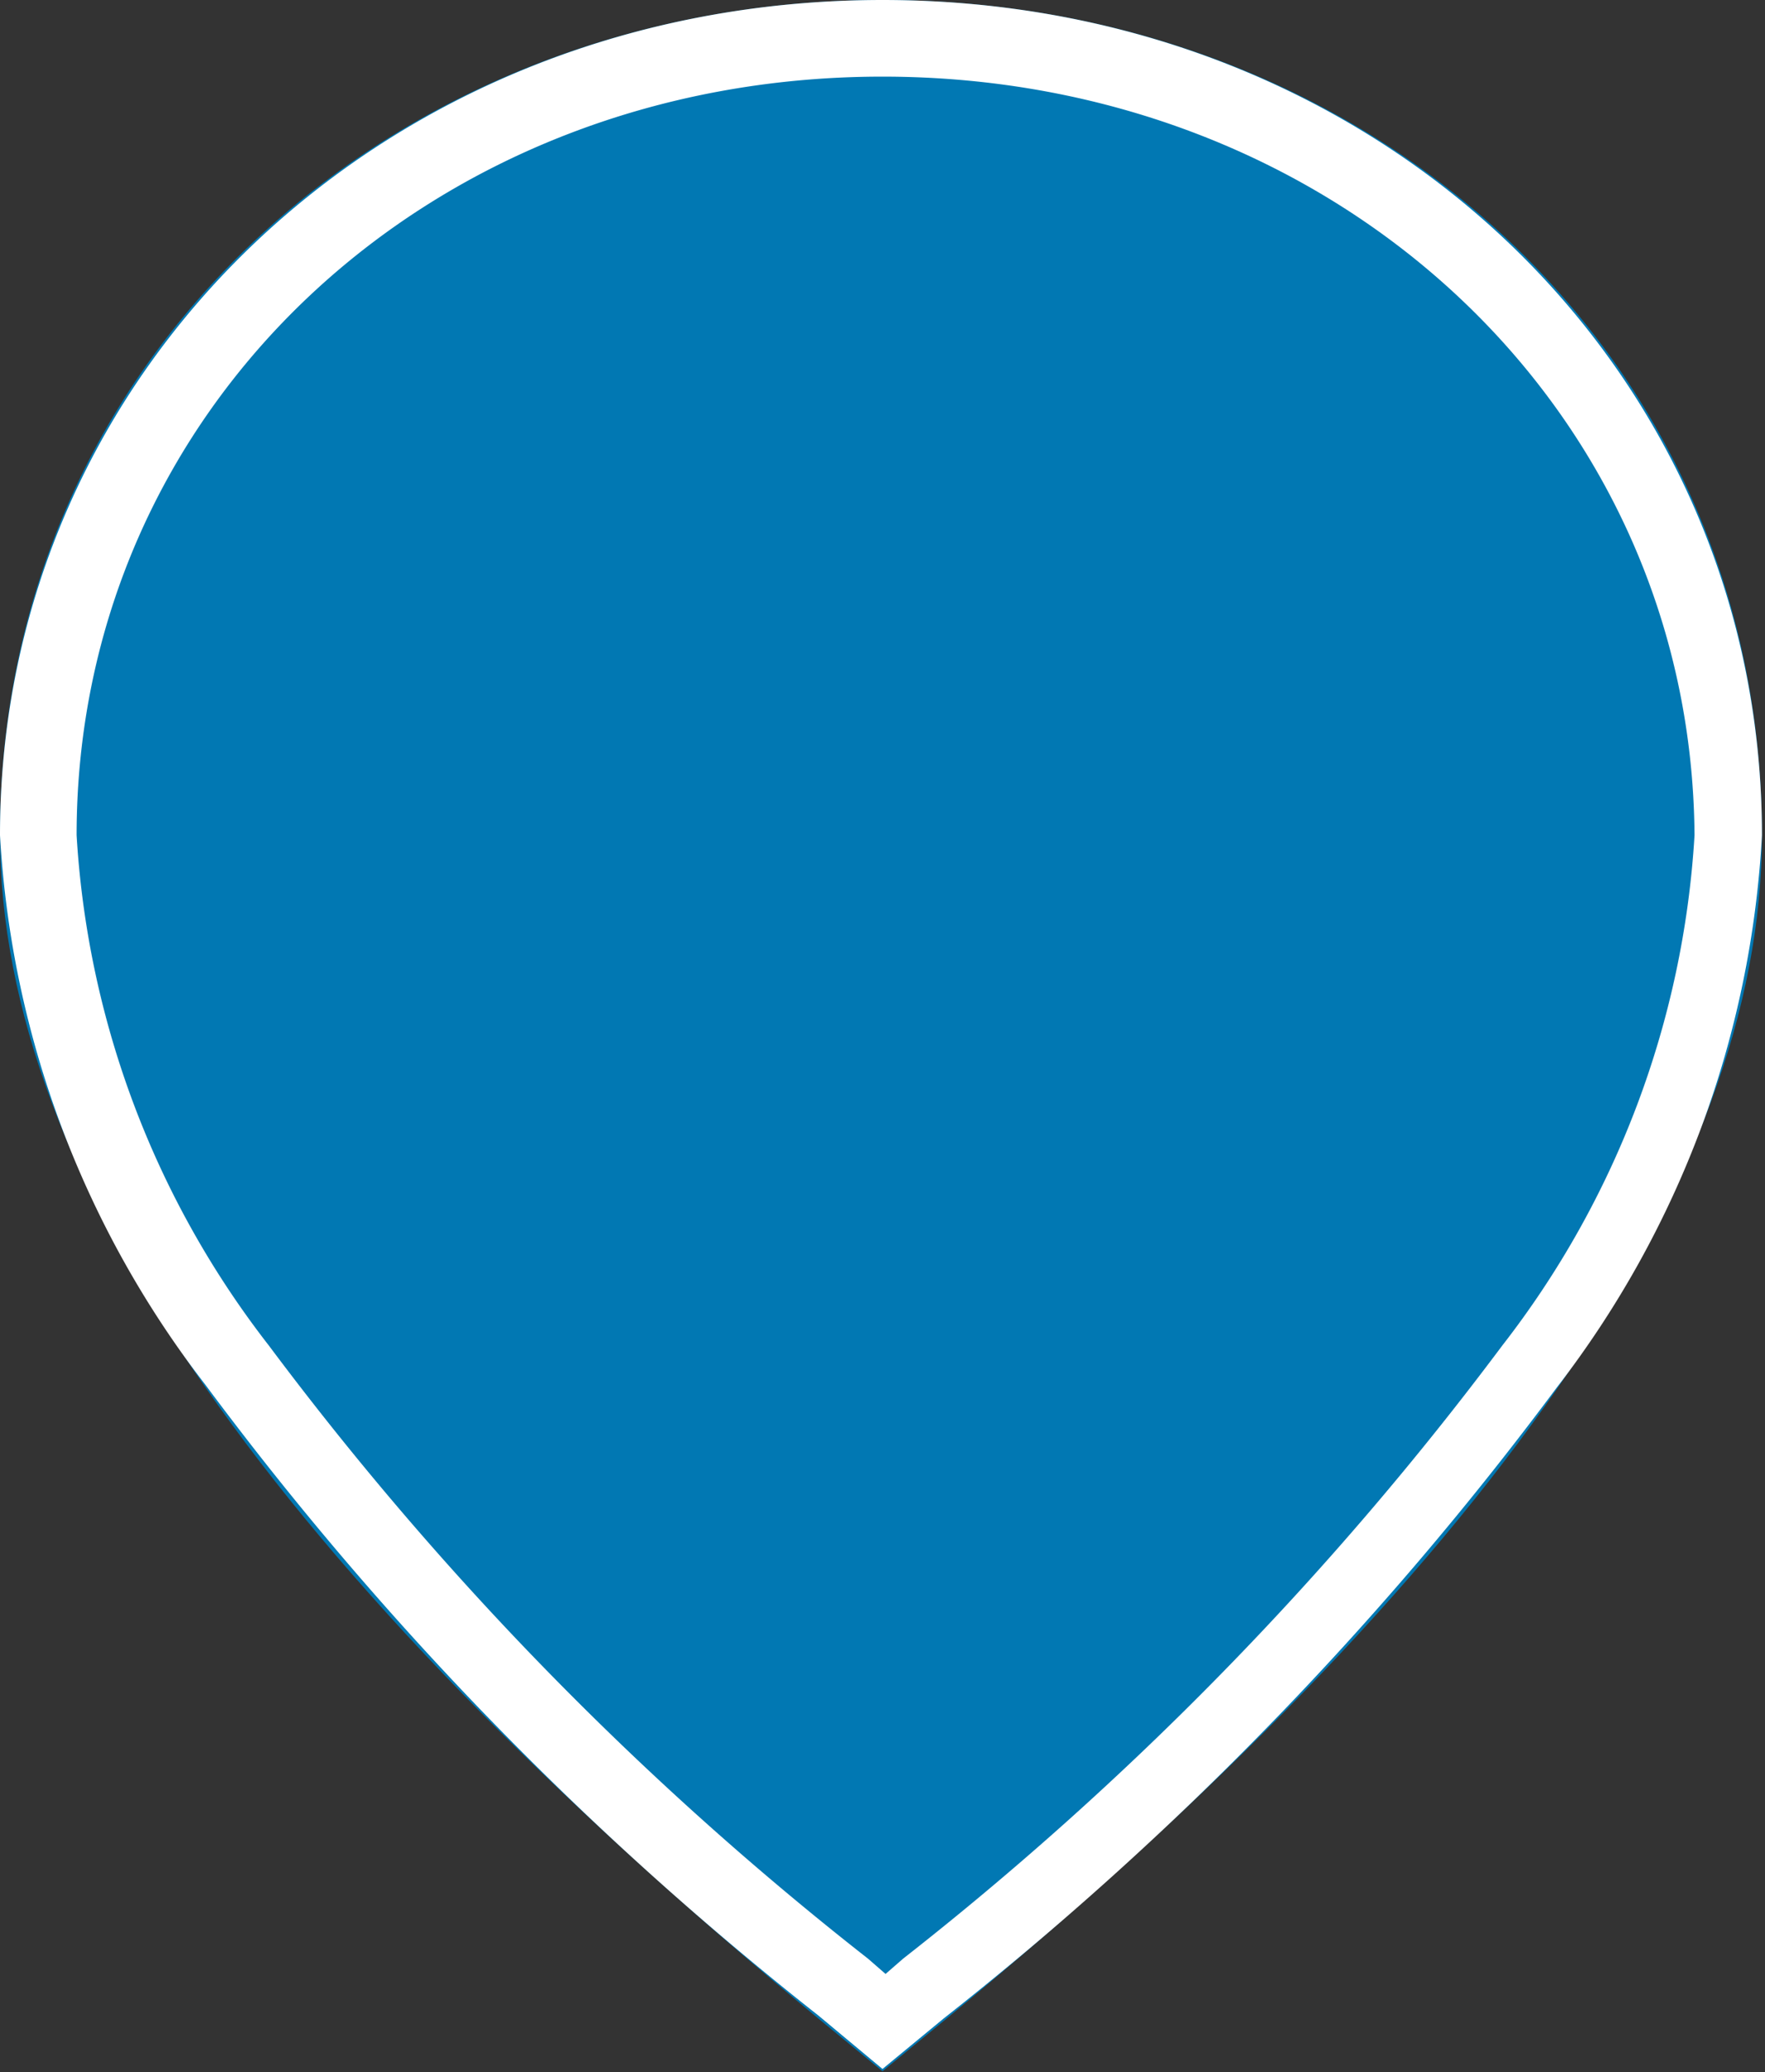 <svg xmlns="http://www.w3.org/2000/svg" viewBox="0 0 23.04 27.04"><rect x="0" y="0" width="23.04" height="27.04" fill="#333333" stroke="none"/><defs><style>.cls-1{fill:#0178b3;}.cls-2{fill:#fff;}</style></defs><g id="Layer_2" data-name="Layer 2"><g id="Layer_1-2" data-name="Layer 1"><path class="cls-1" d="M12.36,26.34l-.84.69-.84-.69C3.6,20.49,0,15.39,0,10.9,0,4.54,5.24,0,11.52,0S23,4.54,23,10.9C23,15.39,19.44,20.49,12.36,26.34Z"/><path class="cls-2" d="M11.52,27l-.84-.7a43.46,43.46,0,0,1-8-8.23A12.91,12.91,0,0,1,0,10.9C0,4.79,5.06,0,11.52,0S23,4.79,23,10.9a12.91,12.91,0,0,1-2.68,7.21,43.46,43.46,0,0,1-8,8.23ZM11.52,1C5.6,1,1,5.33,1,10.9a12,12,0,0,0,2.51,6.66,42.39,42.39,0,0,0,7.82,8l.23.2.23-.2a42.39,42.39,0,0,0,7.82-8,12,12,0,0,0,2.51-6.66C22.08,5.33,17.44,1,11.52,1Z"/></g></g></svg>